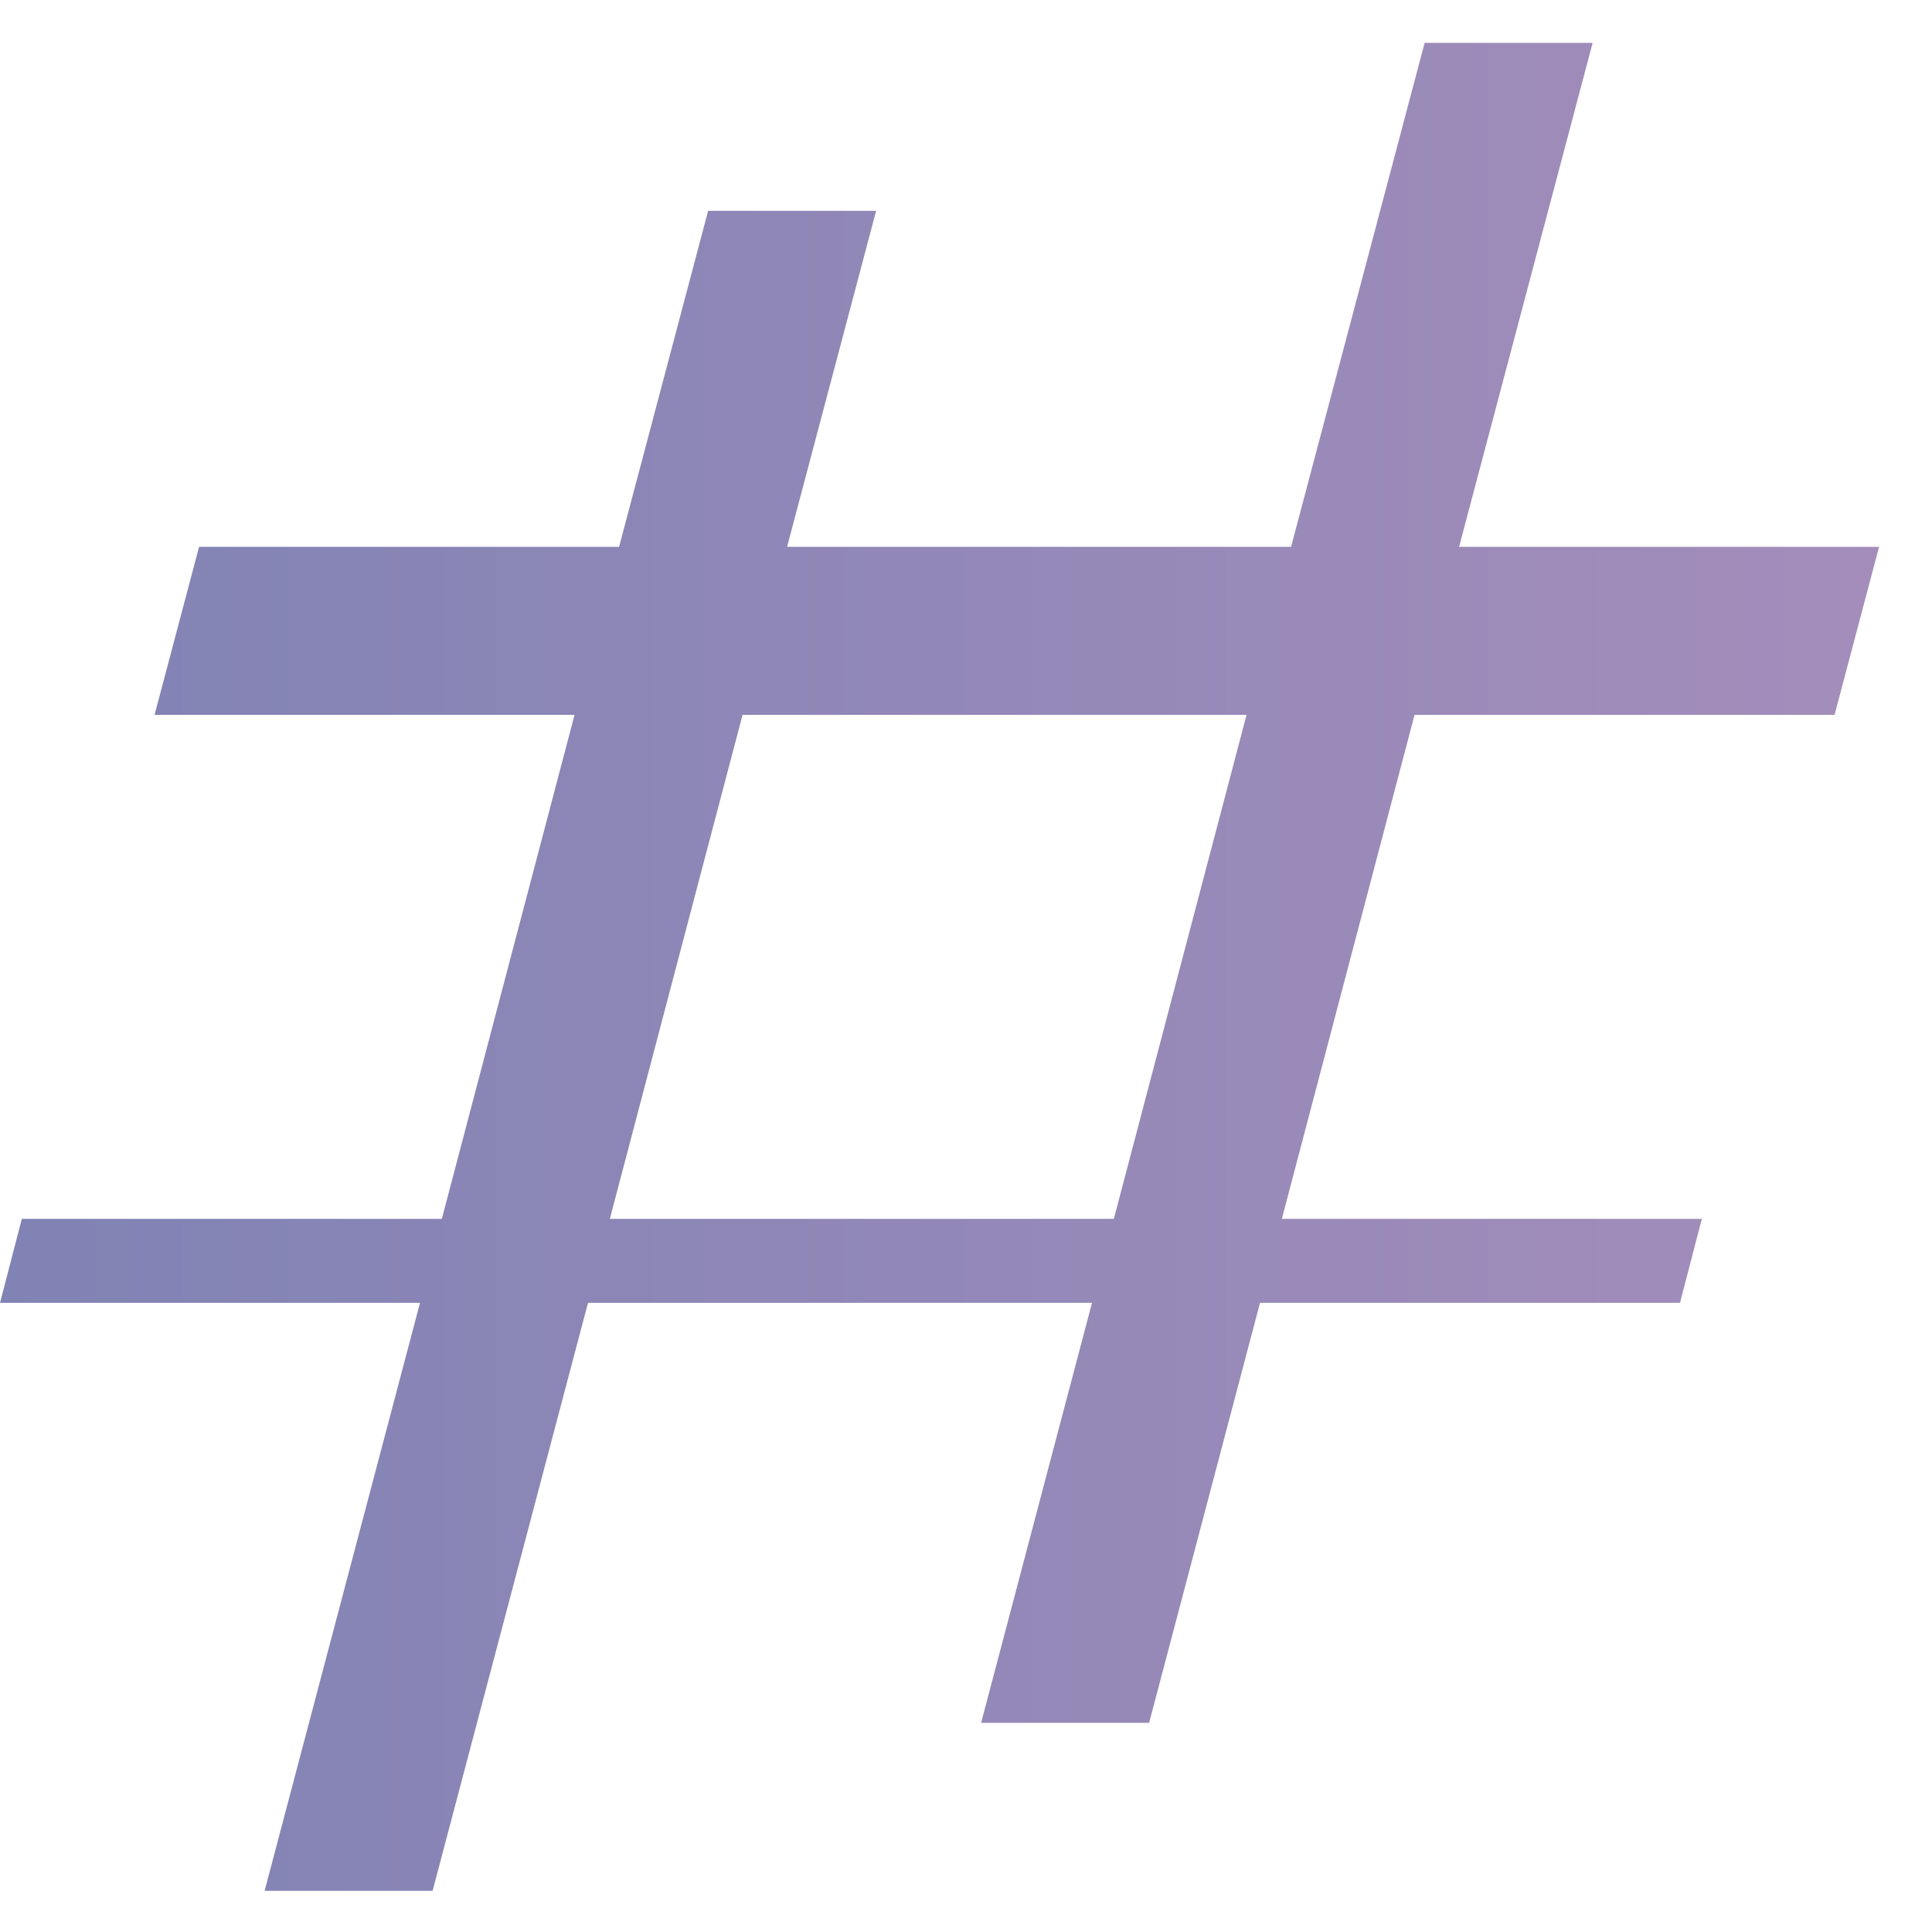 <?xml version="1.0" encoding="UTF-8"?> <svg xmlns="http://www.w3.org/2000/svg" width="23" height="23" viewBox="0 0 23 23" fill="none"> <path d="M21.84 8.51L22.37 6.51H17.37L18.96 0.51H16.96L15.37 6.51H9.37L10.43 2.51H8.43L7.37 6.51H2.37L1.84 8.51H6.84L5.26 14.51H0.26L0 15.51H5L3.15 22.51H5.15L7 15.51H13L11.68 20.51H13.68L15 15.51H20L20.26 14.51H15.26L16.84 8.51H21.84ZM13.26 14.51H7.26L8.84 8.51H14.84L13.26 14.51Z" fill="url(#paint0_linear_58_3318)"></path> <defs> <linearGradient id="paint0_linear_58_3318" x1="-0.01" y1="11.51" x2="22.37" y2="11.51" gradientUnits="userSpaceOnUse"> <stop stop-color="#8083B4"></stop> <stop offset="1" stop-color="#A48DBB"></stop> </linearGradient> </defs> </svg> 